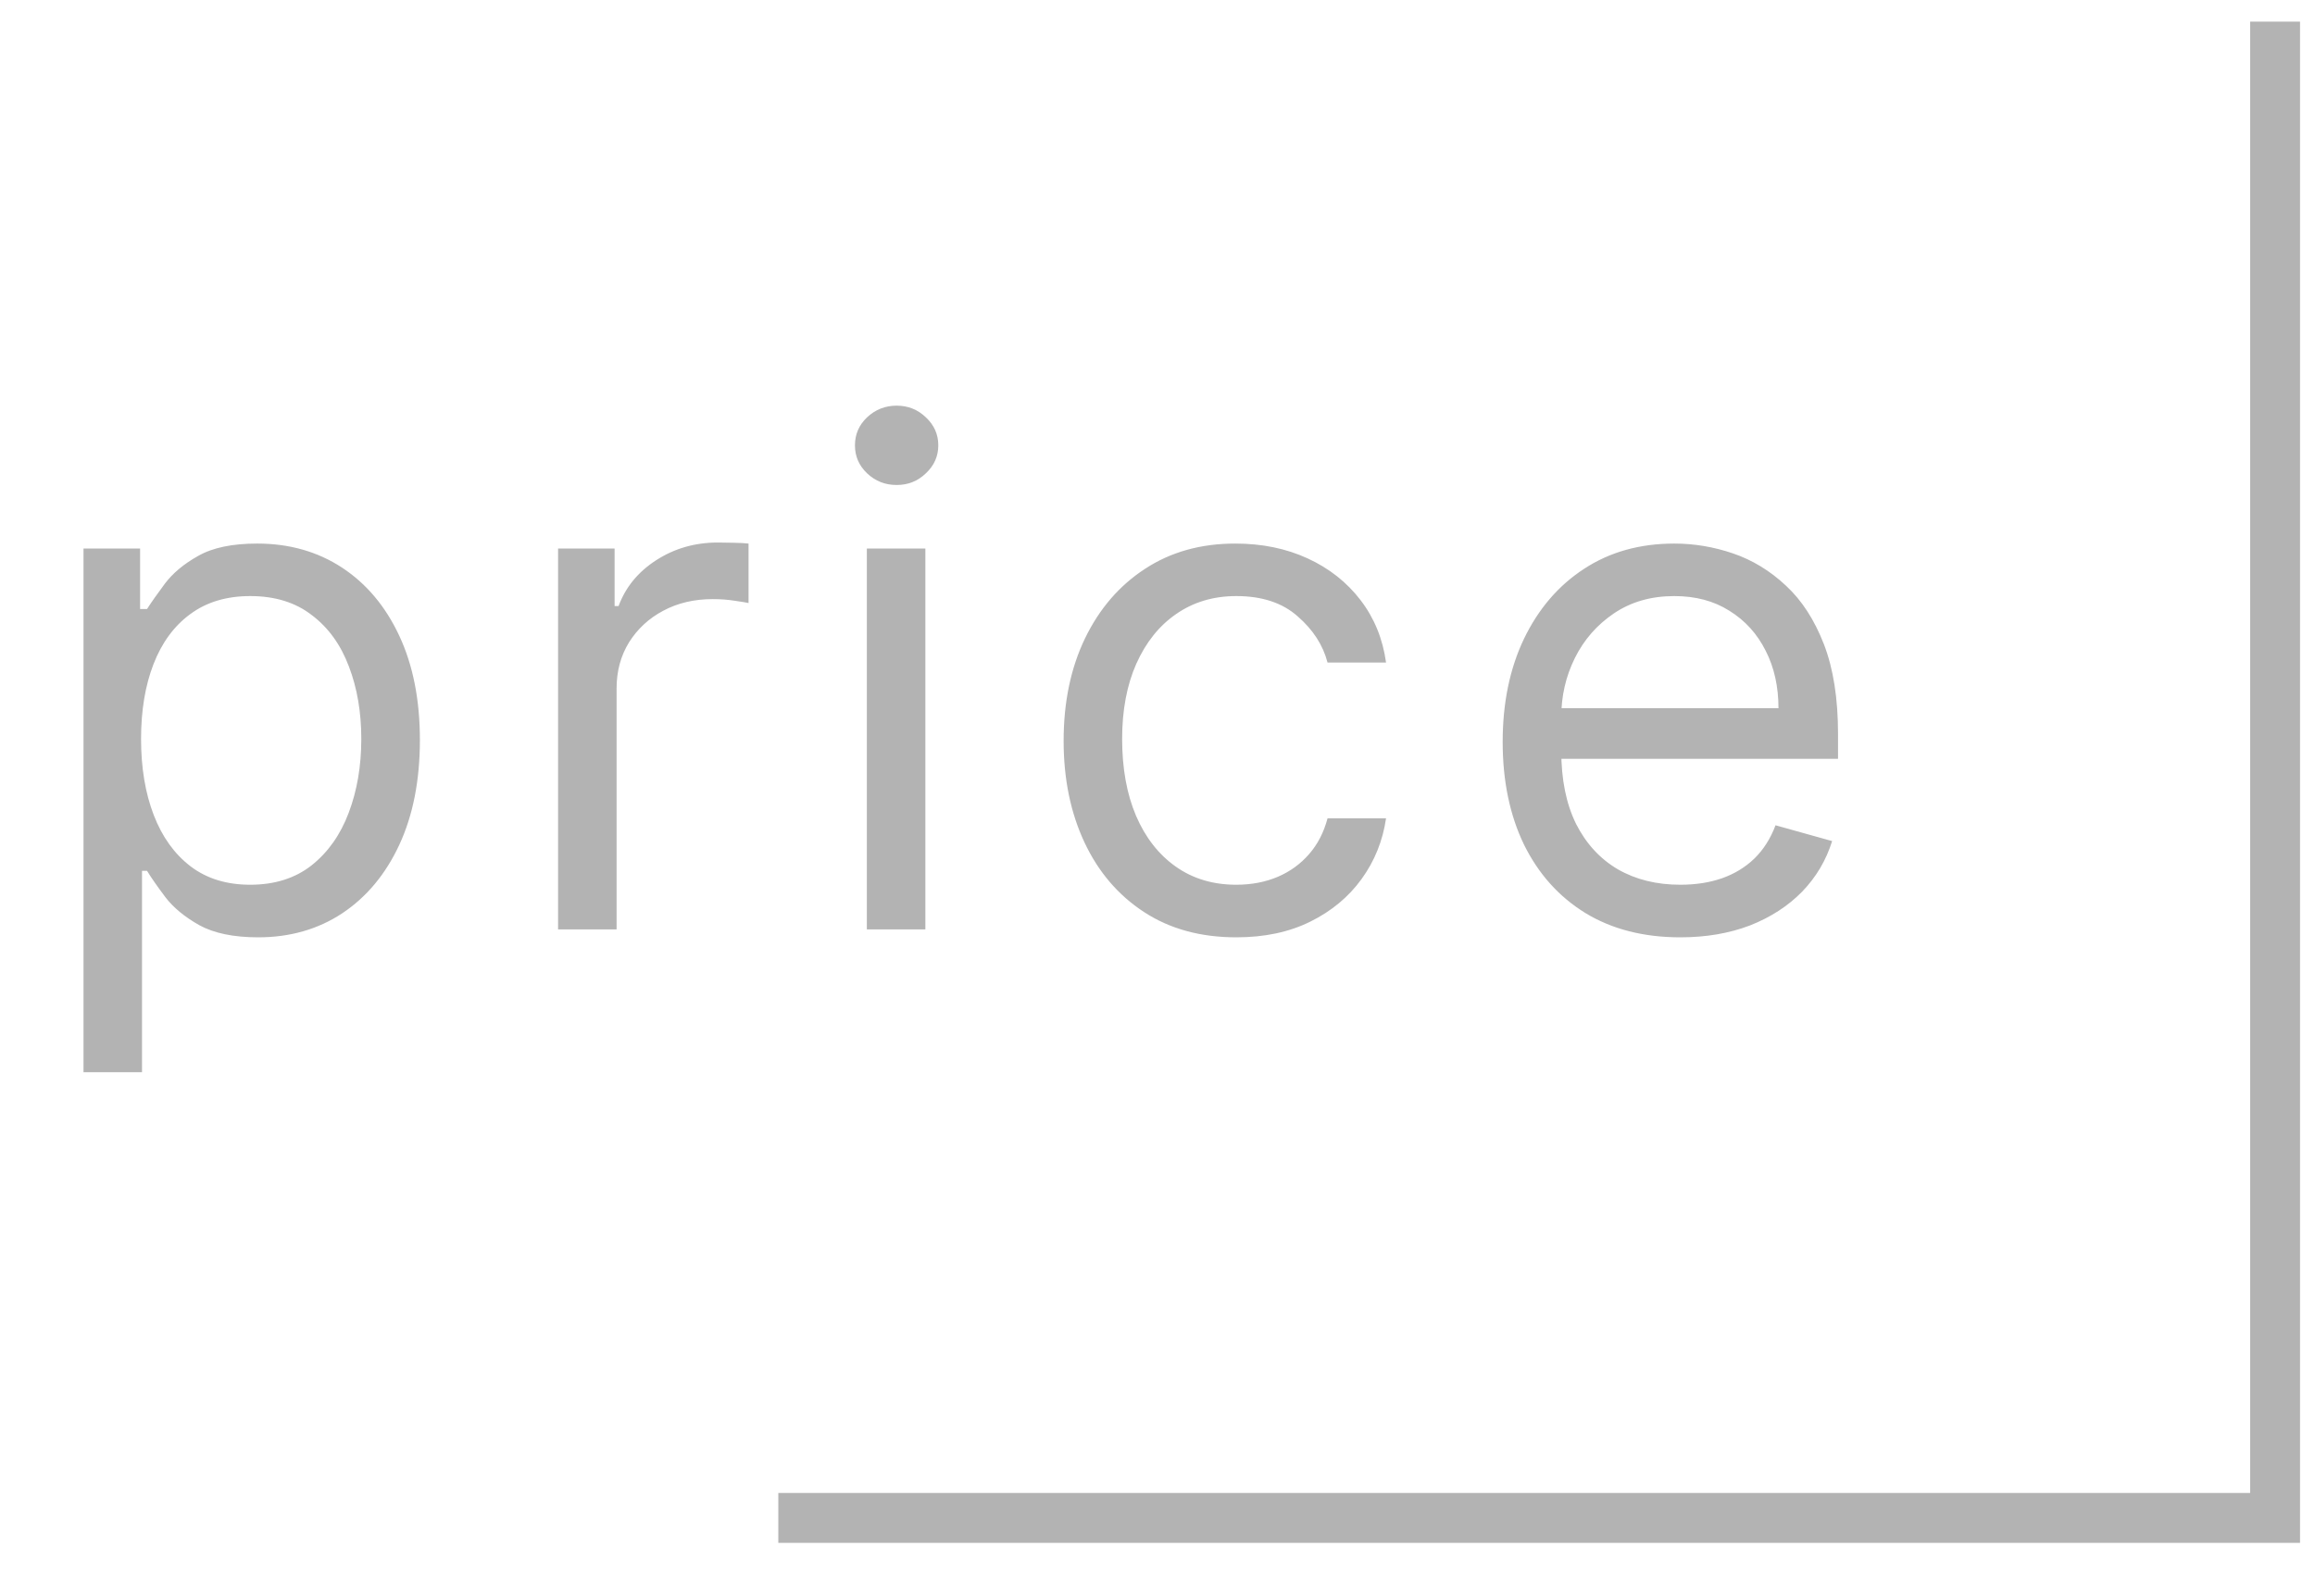 <?xml version="1.0" encoding="UTF-8"?> <svg xmlns="http://www.w3.org/2000/svg" width="29" height="20" viewBox="0 0 29 20" fill="none"><path opacity="0.4" d="M1.046 13.435V6.873H1.755V7.631H1.842C1.895 7.548 1.97 7.442 2.065 7.314C2.163 7.184 2.301 7.067 2.482 6.966C2.664 6.862 2.911 6.811 3.221 6.811C3.623 6.811 3.977 6.911 4.284 7.112C4.59 7.313 4.83 7.598 5.002 7.967C5.174 8.335 5.26 8.77 5.26 9.272C5.26 9.777 5.174 10.215 5.002 10.586C4.83 10.955 4.592 11.241 4.287 11.444C3.983 11.645 3.631 11.745 3.234 11.745C2.927 11.745 2.682 11.694 2.497 11.593C2.313 11.489 2.171 11.372 2.072 11.242C1.972 11.109 1.895 10.999 1.842 10.912H1.779V13.435H1.046ZM1.767 9.259C1.767 9.62 1.82 9.938 1.926 10.213C2.031 10.486 2.185 10.701 2.388 10.856C2.591 11.01 2.84 11.086 3.134 11.086C3.441 11.086 3.697 11.005 3.902 10.844C4.109 10.68 4.264 10.461 4.368 10.185C4.473 9.908 4.526 9.599 4.526 9.259C4.526 8.924 4.474 8.621 4.371 8.352C4.269 8.08 4.115 7.866 3.908 7.709C3.703 7.549 3.445 7.469 3.134 7.469C2.836 7.469 2.585 7.545 2.382 7.696C2.179 7.845 2.026 8.055 1.922 8.324C1.819 8.591 1.767 8.903 1.767 9.259ZM6.991 11.646V6.873H7.699V7.594H7.749C7.836 7.358 7.993 7.166 8.221 7.019C8.449 6.872 8.706 6.798 8.992 6.798C9.046 6.798 9.113 6.799 9.194 6.801C9.275 6.803 9.336 6.806 9.377 6.811V7.556C9.352 7.55 9.295 7.541 9.206 7.528C9.119 7.514 9.027 7.507 8.93 7.507C8.698 7.507 8.49 7.555 8.308 7.653C8.128 7.748 7.985 7.881 7.879 8.05C7.776 8.218 7.724 8.41 7.724 8.625V11.646H6.991ZM10.859 11.646V6.873H11.592V11.646H10.859ZM11.232 6.077C11.089 6.077 10.966 6.029 10.862 5.931C10.76 5.834 10.71 5.717 10.71 5.58C10.71 5.443 10.76 5.326 10.862 5.229C10.966 5.132 11.089 5.083 11.232 5.083C11.375 5.083 11.497 5.132 11.598 5.229C11.702 5.326 11.754 5.443 11.754 5.58C11.754 5.717 11.702 5.834 11.598 5.931C11.497 6.029 11.375 6.077 11.232 6.077ZM15.487 11.745C15.039 11.745 14.654 11.639 14.331 11.428C14.008 11.217 13.759 10.926 13.585 10.555C13.411 10.184 13.324 9.76 13.324 9.284C13.324 8.799 13.413 8.372 13.591 8.001C13.771 7.628 14.022 7.337 14.343 7.128C14.666 6.916 15.043 6.811 15.474 6.811C15.81 6.811 16.112 6.873 16.381 6.997C16.651 7.121 16.871 7.295 17.043 7.519C17.215 7.743 17.322 8.004 17.363 8.302H16.63C16.574 8.085 16.45 7.892 16.257 7.724C16.067 7.554 15.81 7.469 15.487 7.469C15.201 7.469 14.95 7.544 14.735 7.693C14.521 7.84 14.355 8.048 14.234 8.318C14.116 8.585 14.057 8.899 14.057 9.259C14.057 9.628 14.115 9.949 14.231 10.222C14.349 10.496 14.515 10.708 14.729 10.859C14.944 11.011 15.197 11.086 15.487 11.086C15.677 11.086 15.85 11.053 16.006 10.987C16.161 10.921 16.293 10.825 16.4 10.701C16.508 10.577 16.584 10.428 16.63 10.254H17.363C17.322 10.535 17.22 10.789 17.056 11.015C16.894 11.239 16.68 11.417 16.413 11.549C16.148 11.68 15.839 11.745 15.487 11.745ZM21.049 11.745C20.589 11.745 20.192 11.643 19.859 11.44C19.527 11.235 19.272 10.95 19.091 10.583C18.913 10.214 18.824 9.785 18.824 9.296C18.824 8.808 18.913 8.377 19.091 8.004C19.272 7.629 19.522 7.337 19.843 7.128C20.166 6.916 20.544 6.811 20.974 6.811C21.223 6.811 21.468 6.852 21.711 6.935C21.953 7.018 22.174 7.152 22.373 7.339C22.572 7.523 22.73 7.768 22.848 8.072C22.966 8.377 23.025 8.752 23.025 9.197V9.508H19.346V8.874H22.279C22.279 8.605 22.226 8.364 22.118 8.153C22.012 7.942 21.861 7.775 21.664 7.653C21.47 7.53 21.24 7.469 20.974 7.469C20.682 7.469 20.43 7.542 20.216 7.687C20.005 7.83 19.842 8.016 19.728 8.246C19.614 8.476 19.558 8.723 19.558 8.986V9.408C19.558 9.769 19.62 10.074 19.744 10.325C19.87 10.573 20.045 10.763 20.269 10.894C20.493 11.022 20.753 11.086 21.049 11.086C21.242 11.086 21.416 11.059 21.571 11.005C21.728 10.95 21.864 10.867 21.978 10.757C22.092 10.645 22.18 10.506 22.242 10.341L22.951 10.539C22.876 10.78 22.751 10.991 22.575 11.173C22.399 11.353 22.181 11.494 21.922 11.596C21.663 11.695 21.372 11.745 21.049 11.745Z" fill="#414141"></path><path opacity="0.4" d="M9.75 19.02H28.5V0.271" stroke="#414141" stroke-width="0.625"></path></svg> 